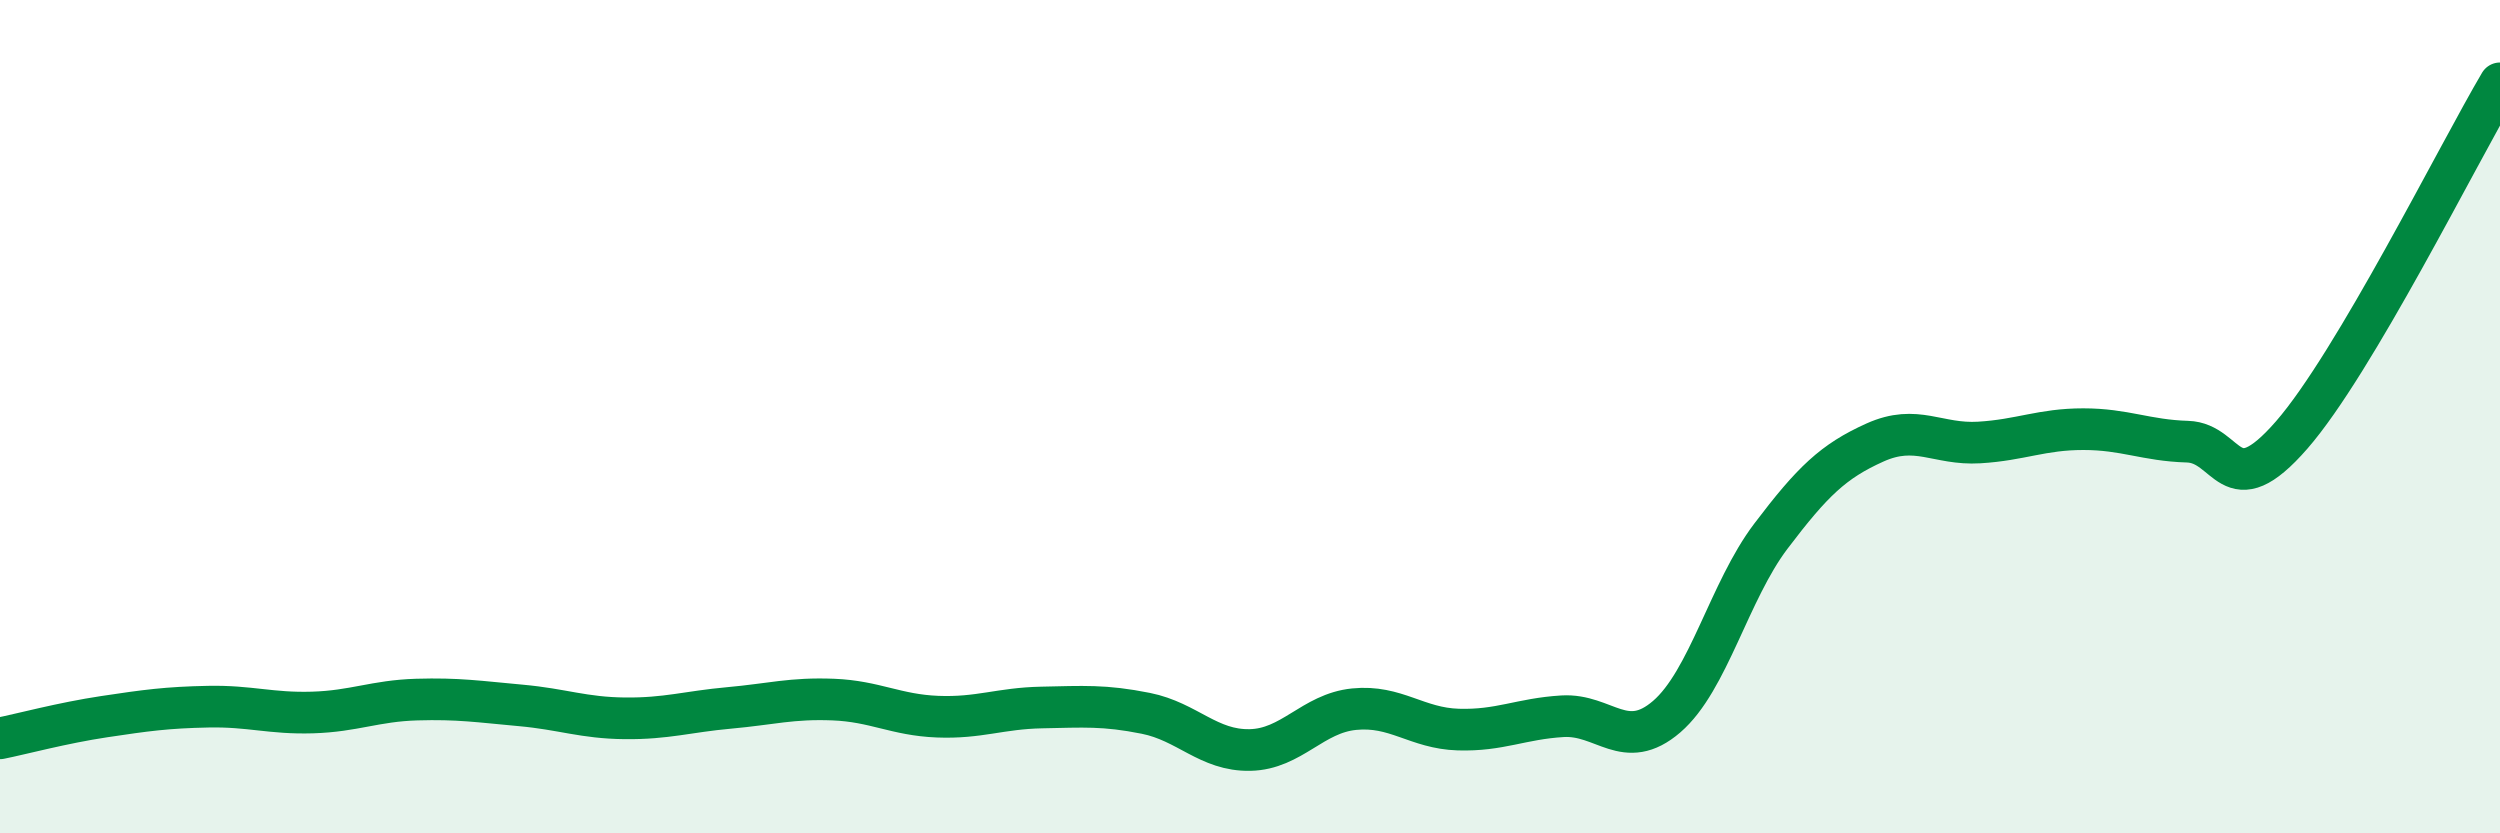 
    <svg width="60" height="20" viewBox="0 0 60 20" xmlns="http://www.w3.org/2000/svg">
      <path
        d="M 0,17.72 C 0.5,17.62 1.5,17.35 2.5,17.2 C 3.5,17.05 4,16.98 5,16.96 C 6,16.94 6.5,17.13 7.5,17.1 C 8.5,17.07 9,16.82 10,16.79 C 11,16.76 11.5,16.84 12.5,16.93 C 13.5,17.02 14,17.23 15,17.24 C 16,17.25 16.5,17.08 17.5,16.99 C 18.5,16.9 19,16.75 20,16.79 C 21,16.83 21.5,17.16 22.5,17.2 C 23.5,17.24 24,17 25,16.98 C 26,16.96 26.5,16.92 27.5,17.12 C 28.5,17.32 29,18.02 30,18 C 31,17.98 31.5,17.12 32.5,17.02 C 33.5,16.92 34,17.48 35,17.51 C 36,17.54 36.5,17.25 37.5,17.19 C 38.5,17.13 39,18.06 40,17.2 C 41,16.34 41.5,14.19 42.5,12.87 C 43.5,11.55 44,11.07 45,10.62 C 46,10.17 46.5,10.68 47.5,10.62 C 48.5,10.56 49,10.3 50,10.3 C 51,10.3 51.5,10.57 52.5,10.6 C 53.5,10.63 53.5,12.16 55,10.44 C 56.5,8.72 59,3.69 60,2L60 20L0 20Z"
        fill="#008740"
        opacity="0.1"
        stroke-linecap="round"
        stroke-linejoin="round"
      />
      <path
        d="M 0,17.72 C 0.5,17.62 1.5,17.35 2.5,17.2 C 3.5,17.05 4,16.98 5,16.96 C 6,16.94 6.5,17.13 7.5,17.1 C 8.5,17.07 9,16.82 10,16.79 C 11,16.76 11.5,16.84 12.5,16.93 C 13.5,17.02 14,17.23 15,17.24 C 16,17.25 16.5,17.08 17.5,16.99 C 18.5,16.9 19,16.75 20,16.79 C 21,16.83 21.5,17.16 22.5,17.2 C 23.5,17.24 24,17 25,16.98 C 26,16.96 26.5,16.92 27.5,17.12 C 28.5,17.32 29,18.02 30,18 C 31,17.98 31.5,17.12 32.5,17.02 C 33.5,16.92 34,17.48 35,17.51 C 36,17.54 36.5,17.25 37.5,17.19 C 38.5,17.13 39,18.06 40,17.2 C 41,16.34 41.5,14.19 42.5,12.87 C 43.5,11.55 44,11.07 45,10.62 C 46,10.17 46.5,10.68 47.5,10.62 C 48.5,10.56 49,10.3 50,10.3 C 51,10.3 51.5,10.57 52.5,10.6 C 53.5,10.63 53.5,12.16 55,10.44 C 56.5,8.72 59,3.69 60,2"
        stroke="#008740"
        stroke-width="1"
        fill="none"
        stroke-linecap="round"
        stroke-linejoin="round"
      />
    </svg>
  